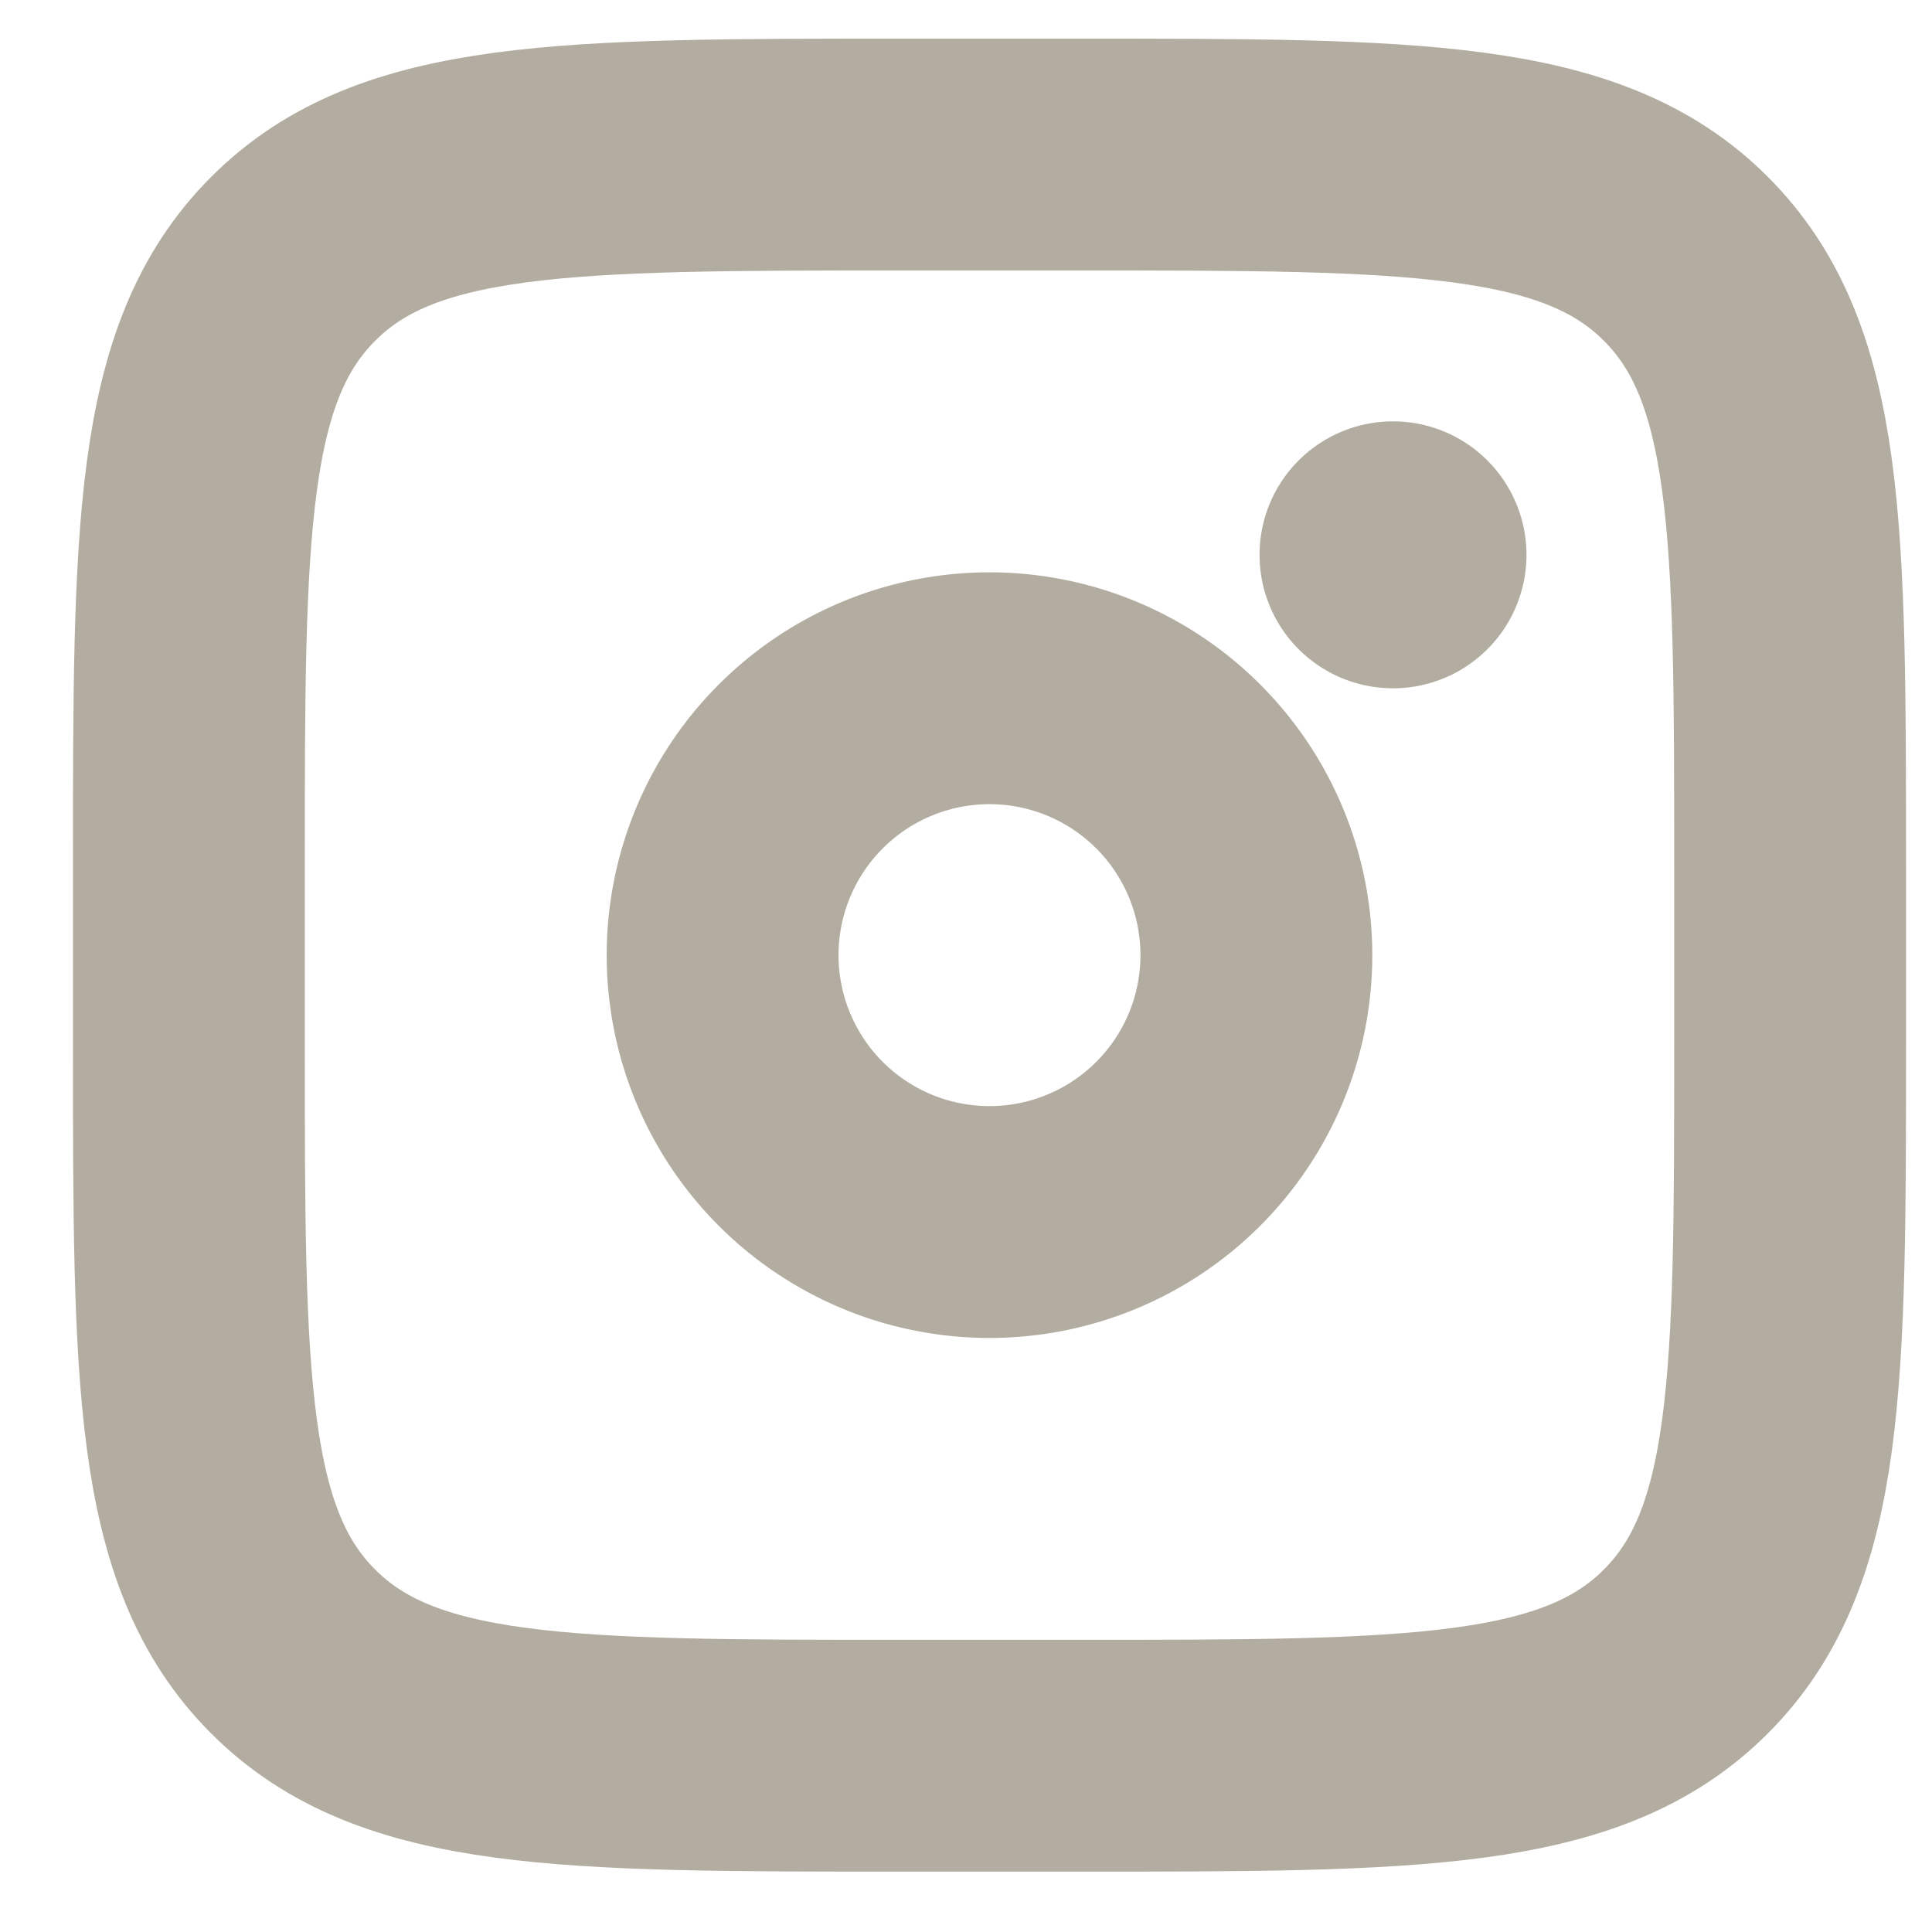 <svg fill="none" xmlns="http://www.w3.org/2000/svg" viewBox="0 0 25 25"><path d="M2.444 11.209c0-4.341 0-6.512 1.35-7.86C5.14 2 7.312 2 11.653 2h2.302c4.34 0 6.512 0 7.86 1.349 1.349 1.348 1.349 3.519 1.349 7.86v2.302c0 4.34 0 6.511-1.35 7.86-1.347 1.348-3.518 1.348-7.859 1.348h-2.302c-4.34 0-6.512 0-7.86-1.349-1.349-1.348-1.349-3.519-1.349-7.86v-2.3Z" stroke="#B2ADA0" stroke-width="3"/><path d="M17.984 8.906a1.727 1.727 0 1 0 0-3.453 1.727 1.727 0 0 0 0 3.453Z" fill="#B2ADA0"/><path d="M12.804 15.813a3.453 3.453 0 1 0 0-6.907 3.453 3.453 0 0 0 0 6.907Z" stroke="#B2ADA0" stroke-width="3"/></svg>
